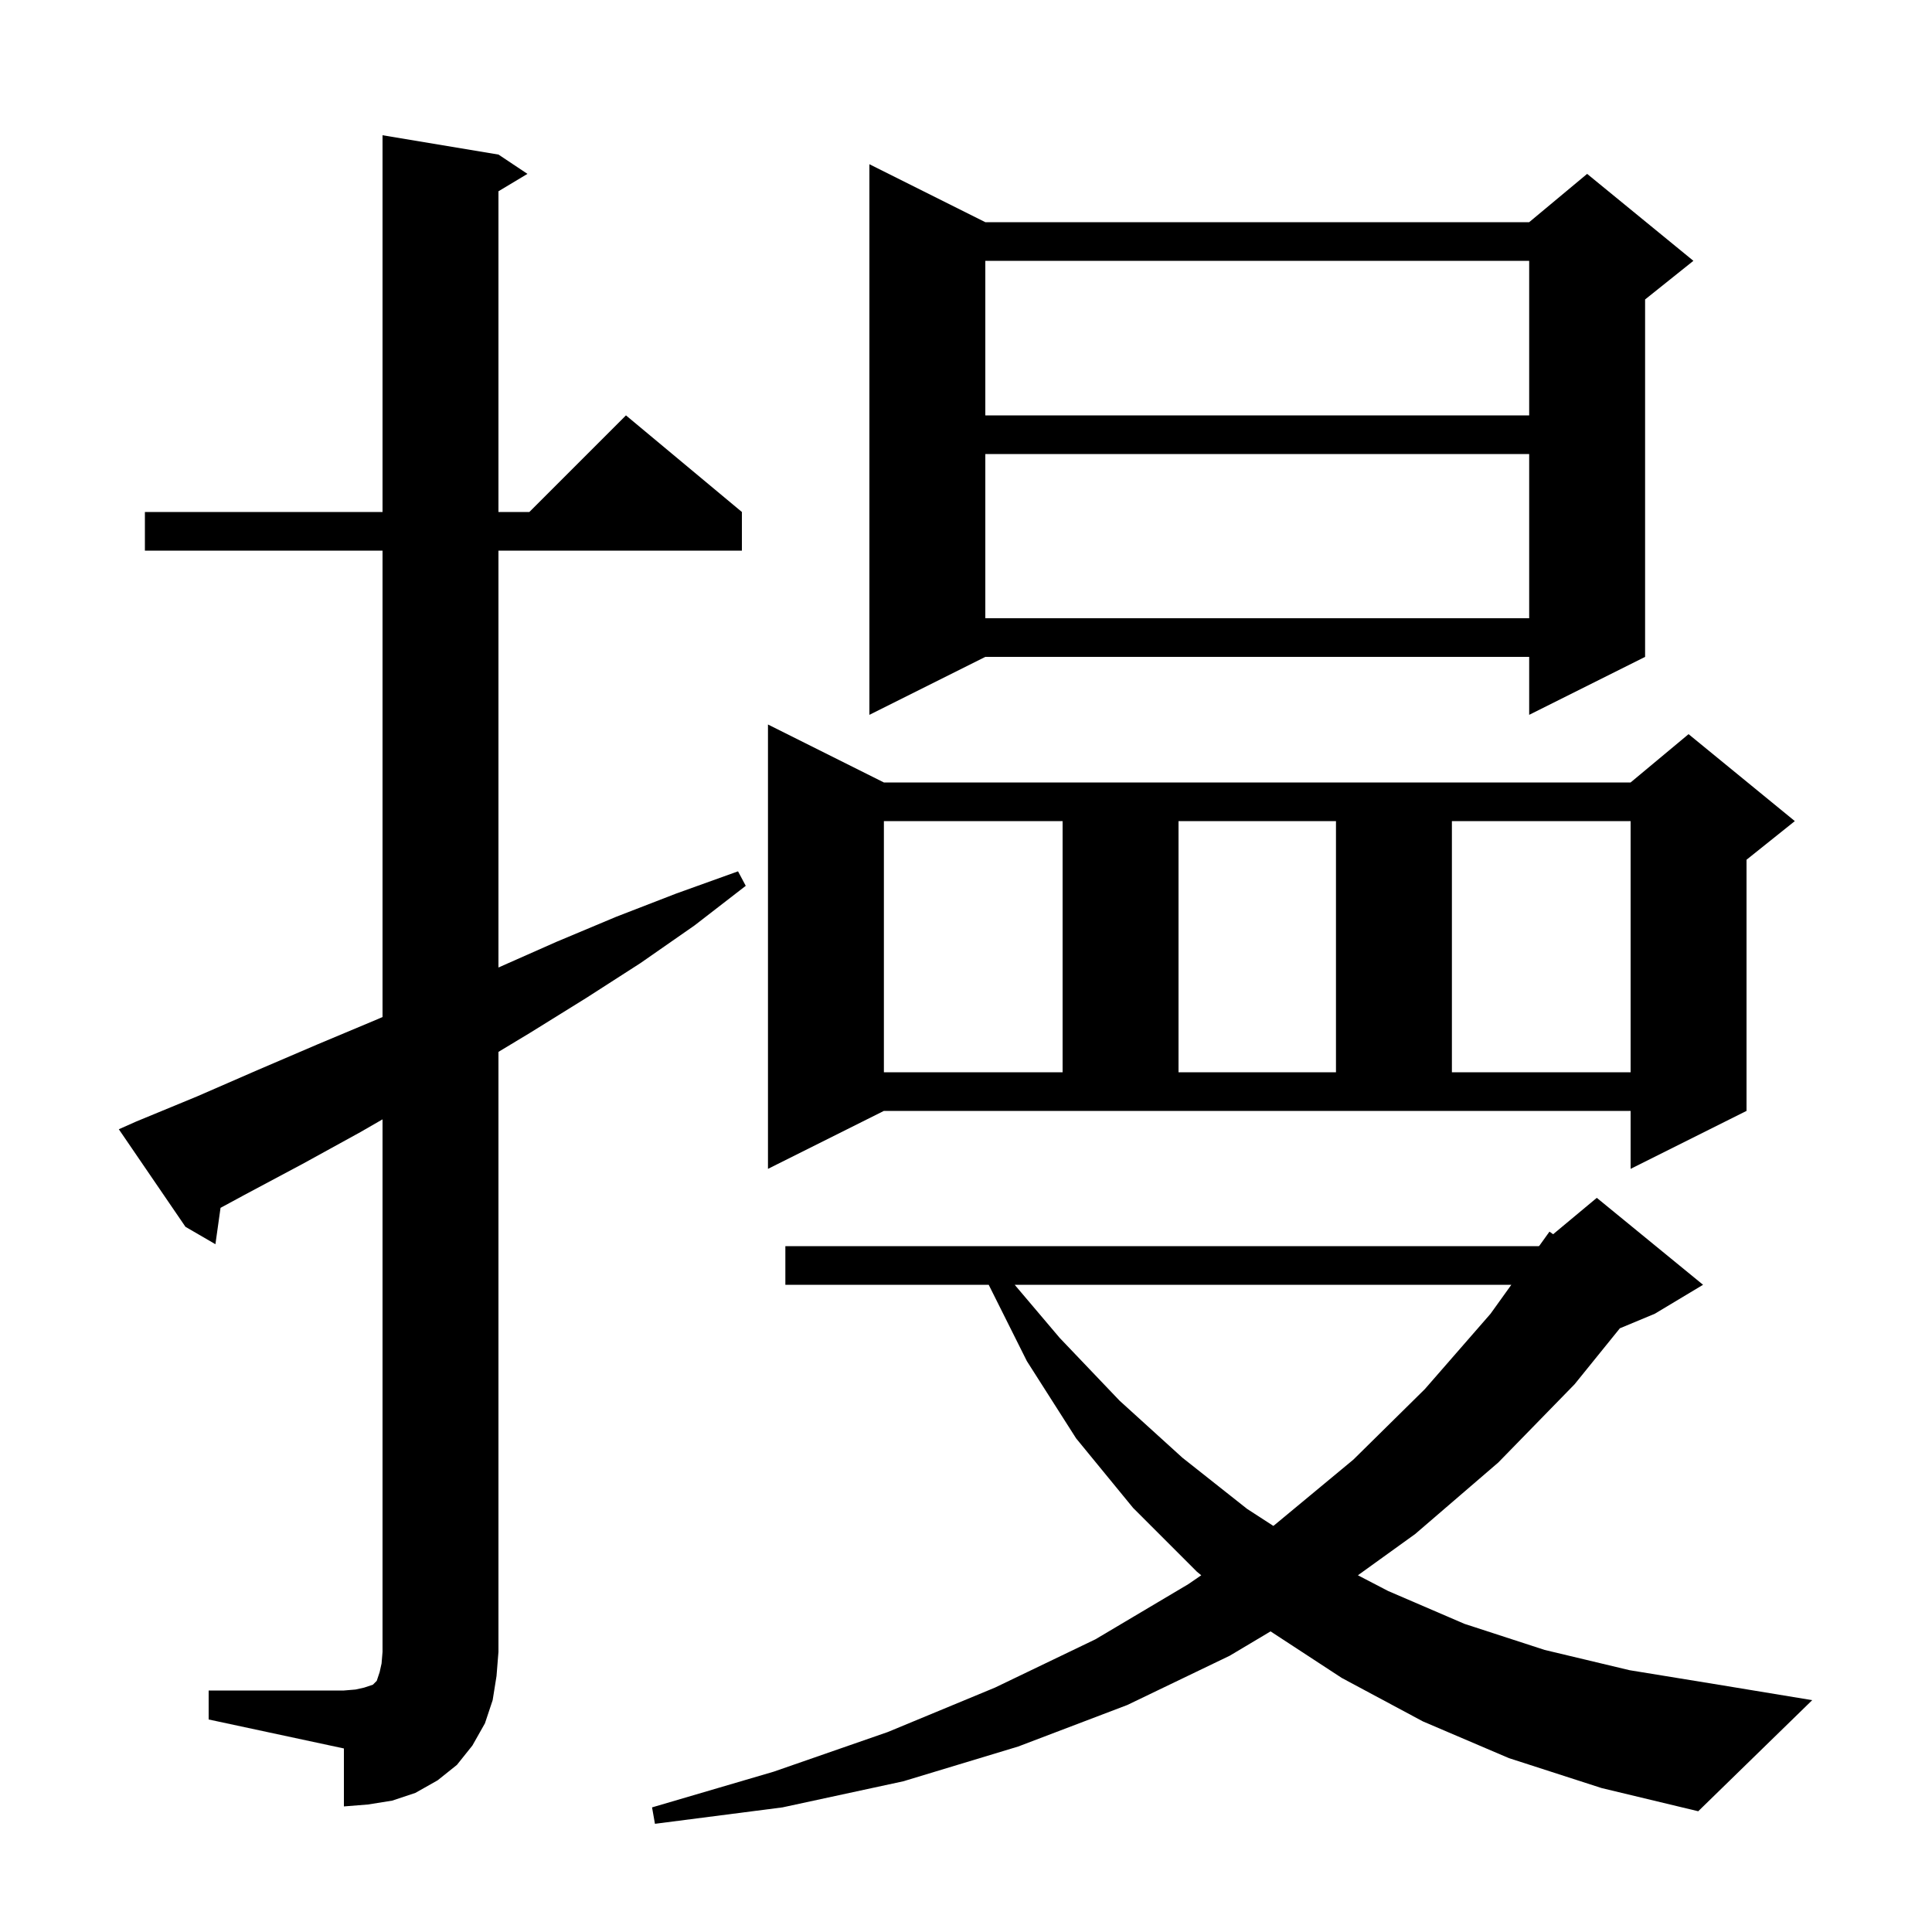 <svg xmlns="http://www.w3.org/2000/svg" xmlns:xlink="http://www.w3.org/1999/xlink" version="1.1" baseProfile="full" viewBox="0 0 200 200" width="200" height="200">
<g fill="black">
<path d="M 156.2 182.0 L 147.3 178.2 L 138.9 173.7 L 131.528 168.88 L 127.3 171.4 L 116.7 176.5 L 105.4 180.8 L 93.5 184.4 L 81.0 187.1 L 67.8 188.8 L 67.5 187.1 L 80.1 183.4 L 91.9 179.3 L 103.0 174.7 L 113.4 169.7 L 123.0 164.0 L 124.354 163.072 L 123.9 162.7 L 117.3 156.1 L 111.4 148.9 L 106.3 140.9 L 102.35 133.0 L 81.3 133.0 L 81.3 129.0 L 159.3 129.0 L 159.359 128.951 L 160.4 127.5 L 160.779 127.767 L 165.3 124.0 L 176.3 133.0 L 171.3 136.0 L 167.688 137.505 L 163.0 143.3 L 155.1 151.4 L 146.5 158.8 L 140.57 163.072 L 143.7 164.7 L 151.6 168.1 L 159.9 170.8 L 168.7 172.9 L 177.9 174.4 L 187.6 176.0 L 175.8 187.5 L 165.8 185.1 Z M 21.6 175.0 L 35.6 175.0 L 36.8 174.9 L 37.7 174.7 L 38.6 174.4 L 39.0 174.0 L 39.3 173.1 L 39.5 172.2 L 39.6 171.0 L 39.6 115.875 L 37.3 117.2 L 31.3 120.5 L 25.3 123.7 L 22.83 125.036 L 22.3 128.8 L 19.2 127.0 L 12.3 116.9 L 14.1 116.1 L 20.4 113.5 L 26.6 110.8 L 32.9 108.1 L 39.1 105.5 L 39.6 105.282 L 39.6 57.0 L 15.0 57.0 L 15.0 53.0 L 39.6 53.0 L 39.6 14.0 L 51.6 16.0 L 54.6 18.0 L 51.6 19.8 L 51.6 53.0 L 54.8 53.0 L 64.8 43.0 L 76.8 53.0 L 76.8 57.0 L 51.6 57.0 L 51.6 100.156 L 57.6 97.5 L 63.8 94.9 L 70.0 92.5 L 76.4 90.2 L 77.2 91.7 L 71.9 95.8 L 66.3 99.7 L 60.7 103.3 L 54.9 106.9 L 51.6 108.891 L 51.6 171.0 L 51.4 173.5 L 51.0 176.0 L 50.2 178.4 L 48.9 180.7 L 47.3 182.7 L 45.3 184.3 L 43.0 185.6 L 40.6 186.4 L 38.1 186.8 L 35.6 187.0 L 35.6 181.0 L 21.6 178.0 Z M 105.04 133.0 L 109.7 138.5 L 115.9 145.0 L 122.4 150.9 L 129.1 156.2 L 131.814 157.959 L 131.9 157.9 L 140.1 151.1 L 147.5 143.8 L 154.3 136.0 L 156.453 133.0 Z M 79.5 121.0 L 79.5 75.0 L 91.5 81.0 L 168.8 81.0 L 174.8 76.0 L 185.8 85.0 L 180.8 89.0 L 180.8 115.0 L 168.8 121.0 L 168.8 115.0 L 91.5 115.0 Z M 91.5 85.0 L 91.5 111.0 L 110.0 111.0 L 110.0 85.0 Z M 122.0 85.0 L 122.0 111.0 L 138.3 111.0 L 138.3 85.0 Z M 150.3 85.0 L 150.3 111.0 L 168.8 111.0 L 168.8 85.0 Z M 102.0 23.0 L 158.3 23.0 L 164.3 18.0 L 175.3 27.0 L 170.3 31.0 L 170.3 68.0 L 158.3 74.0 L 158.3 68.0 L 102.0 68.0 L 90.0 74.0 L 90.0 17.0 Z M 102.0 47.0 L 102.0 64.0 L 158.3 64.0 L 158.3 47.0 Z M 102.0 27.0 L 102.0 43.0 L 158.3 43.0 L 158.3 27.0 Z " />
</g>
</svg>
